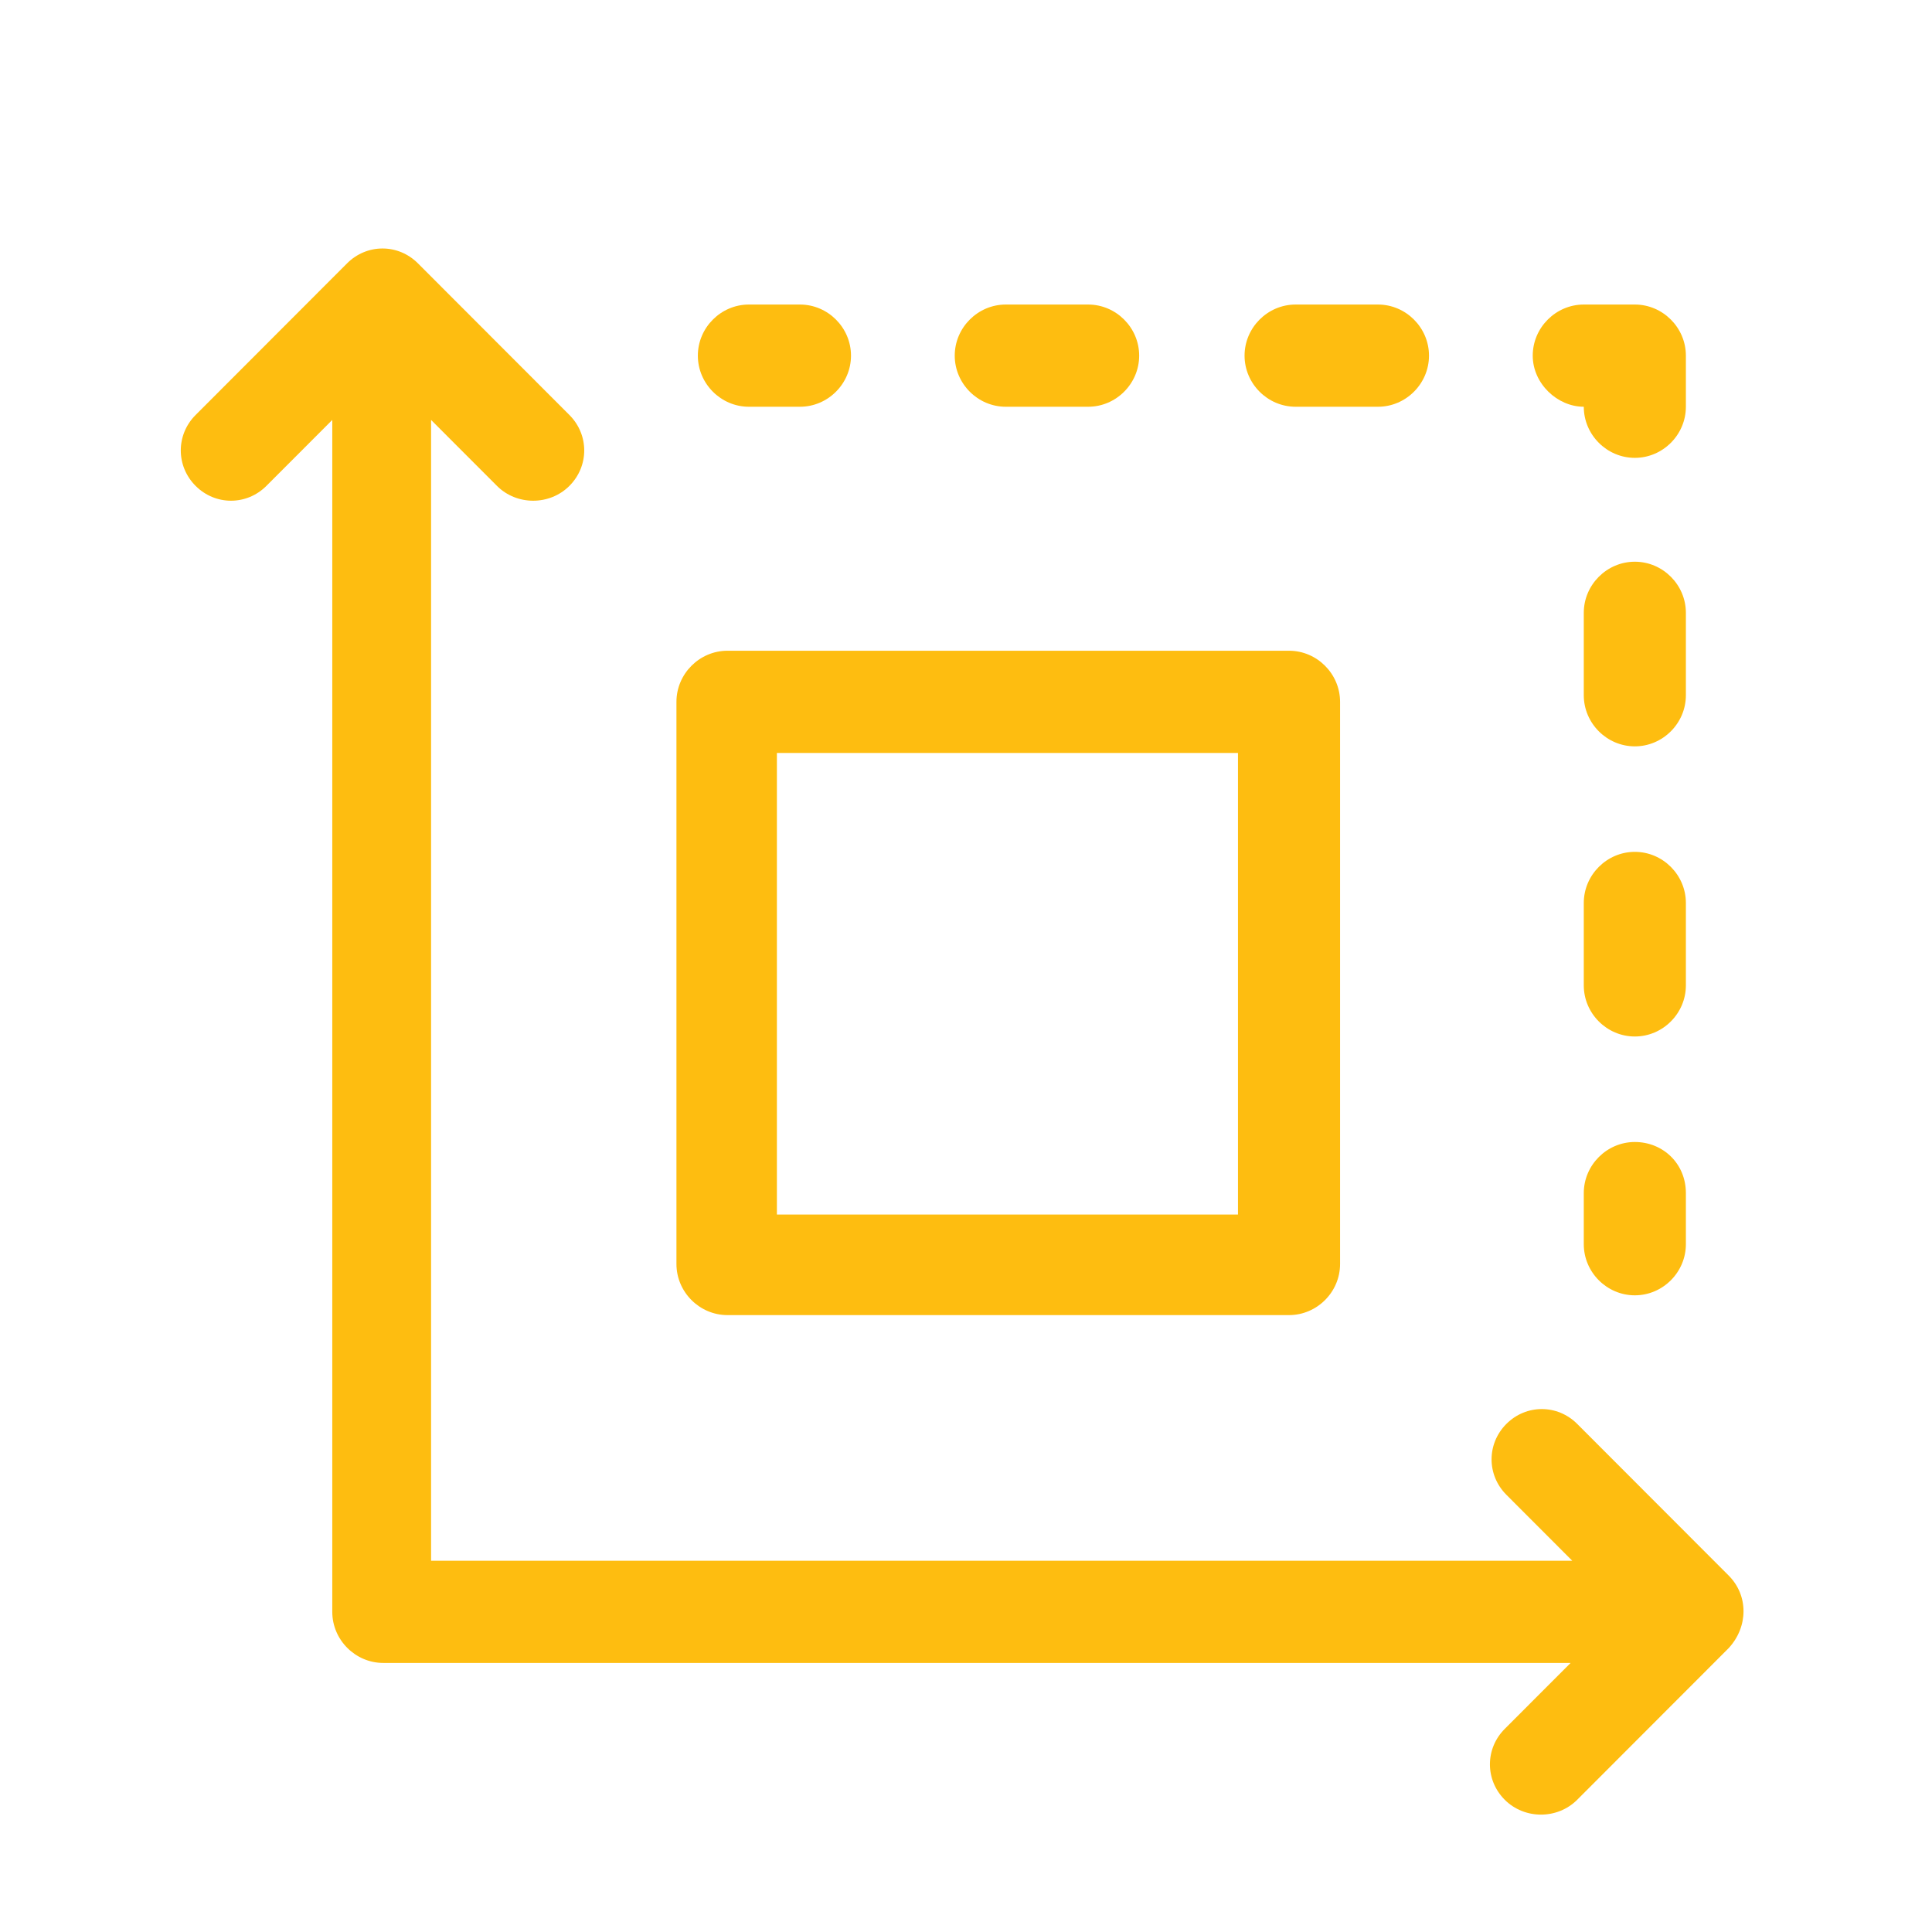 <?xml version="1.0" encoding="UTF-8" standalone="no"?>
<!DOCTYPE svg PUBLIC "-//W3C//DTD SVG 1.1//EN" "http://www.w3.org/Graphics/SVG/1.1/DTD/svg11.dtd">
<svg width="100%" height="100%" viewBox="0 0 80 80" version="1.1" xmlns="http://www.w3.org/2000/svg" xmlns:xlink="http://www.w3.org/1999/xlink" xml:space="preserve" xmlns:serif="http://www.serif.com/" style="fill-rule:evenodd;clip-rule:evenodd;stroke-linejoin:round;stroke-miterlimit:2;">
    <g transform="matrix(1,0,0,1,-109,0)">
        <g id="Artboard1" transform="matrix(0.085,0,0,0.13,104.565,-1.694)">
            <rect x="52" y="13" width="938" height="614" style="fill:none;"/>
            <g transform="matrix(8.022,0,0,5.251,-1958.31,1879.62)">
                <g transform="matrix(1,0,0,1,259,-343)">
                    <path d="M96.6,83.1L87.4,73.9C86.2,72.7 84.3,72.7 83.1,73.9C81.9,75.1 81.9,77 83.1,78.2L87.1,82.2L17.8,82.2L17.8,13L21.8,17C22.4,17.6 23.2,17.9 24,17.9C24.8,17.9 25.6,17.6 26.2,17C27.4,15.8 27.4,13.9 26.2,12.7L17,3.5C15.8,2.3 13.9,2.3 12.7,3.5L3.5,12.7C2.3,13.9 2.3,15.8 3.5,17C4.7,18.2 6.6,18.2 7.8,17L11.8,13L11.8,85.3C11.8,87 13.2,88.4 14.9,88.4L87,88.4L83,92.4C81.8,93.6 81.8,95.5 83,96.7C83.6,97.3 84.4,97.6 85.2,97.6C86,97.6 86.8,97.3 87.4,96.7L96.6,87.5C97.8,86.2 97.8,84.3 96.6,83.1Z" style="fill:rgb(254,189,16);fill-rule:nonzero;"/>
                </g>
                <g transform="matrix(1,0,0,1,259,-343)">
                    <path d="M37.1,12.2L40.2,12.2C41.9,12.2 43.3,10.8 43.3,9.1C43.3,7.4 41.9,6 40.2,6L37.1,6C35.4,6 34,7.4 34,9.1C34,10.8 35.4,12.2 37.1,12.2Z" style="fill:rgb(254,189,16);fill-rule:nonzero;"/>
                </g>
                <g transform="matrix(1,0,0,1,259,-343)">
                    <path d="M52.7,12.2L57.7,12.2C59.4,12.2 60.8,10.8 60.8,9.1C60.8,7.4 59.4,6 57.7,6L52.7,6C51,6 49.6,7.4 49.6,9.1C49.6,10.8 51,12.2 52.7,12.2Z" style="fill:rgb(254,189,16);fill-rule:nonzero;"/>
                </g>
                <g transform="matrix(1,0,0,1,259,-343)">
                    <path d="M70.3,12.2L75.3,12.2C77,12.2 78.4,10.8 78.4,9.1C78.4,7.4 77,6 75.3,6L70.3,6C68.6,6 67.2,7.4 67.2,9.1C67.2,10.8 68.6,12.2 70.3,12.2Z" style="fill:rgb(254,189,16);fill-rule:nonzero;"/>
                </g>
                <g transform="matrix(1,0,0,1,259,-343)">
                    <path d="M87.8,12.2C87.8,13.9 89.2,15.3 90.9,15.3C92.6,15.3 94,13.9 94,12.2L94,9.1C94,7.4 92.6,6 90.9,6L87.8,6C86.1,6 84.7,7.4 84.7,9.1C84.7,10.8 86.2,12.2 87.8,12.2Z" style="fill:rgb(254,189,16);fill-rule:nonzero;"/>
                </g>
                <g transform="matrix(1,0,0,1,259,-343)">
                    <path d="M94,24.7C94,23 92.6,21.6 90.9,21.6C89.2,21.6 87.8,23 87.8,24.7L87.8,29.7C87.8,31.4 89.2,32.8 90.9,32.8C92.6,32.8 94,31.4 94,29.7L94,24.7Z" style="fill:rgb(254,189,16);fill-rule:nonzero;"/>
                </g>
                <g transform="matrix(1,0,0,1,259,-343)">
                    <path d="M94,42.3C94,40.6 92.6,39.2 90.9,39.2C89.2,39.2 87.8,40.6 87.8,42.3L87.8,47.3C87.8,49 89.2,50.4 90.9,50.4C92.6,50.4 94,49 94,47.3L94,42.3Z" style="fill:rgb(254,189,16);fill-rule:nonzero;"/>
                </g>
                <g transform="matrix(1,0,0,1,259,-343)">
                    <path d="M90.9,56.8C89.2,56.8 87.8,58.2 87.8,59.9L87.8,63C87.8,64.7 89.2,66.1 90.9,66.1C92.6,66.1 94,64.7 94,63L94,59.9C94,58.1 92.6,56.8 90.9,56.8Z" style="fill:rgb(254,189,16);fill-rule:nonzero;"/>
                </g>
                <g transform="matrix(1,0,0,1,259,-343)">
                    <path d="M35.8,67.3L69.9,67.3C71.6,67.3 73,65.9 73,64.2L73,30.1C73,28.4 71.6,27 69.9,27L35.8,27C34.1,27 32.7,28.4 32.7,30.1L32.7,64.2C32.7,65.9 34.1,67.3 35.8,67.3ZM38.8,33.2L66.8,33.2L66.8,61.2L38.8,61.2L38.8,33.2Z" style="fill:rgb(254,189,16);fill-rule:nonzero;"/>
                </g>
            </g>
        </g>
    </g>
</svg>
